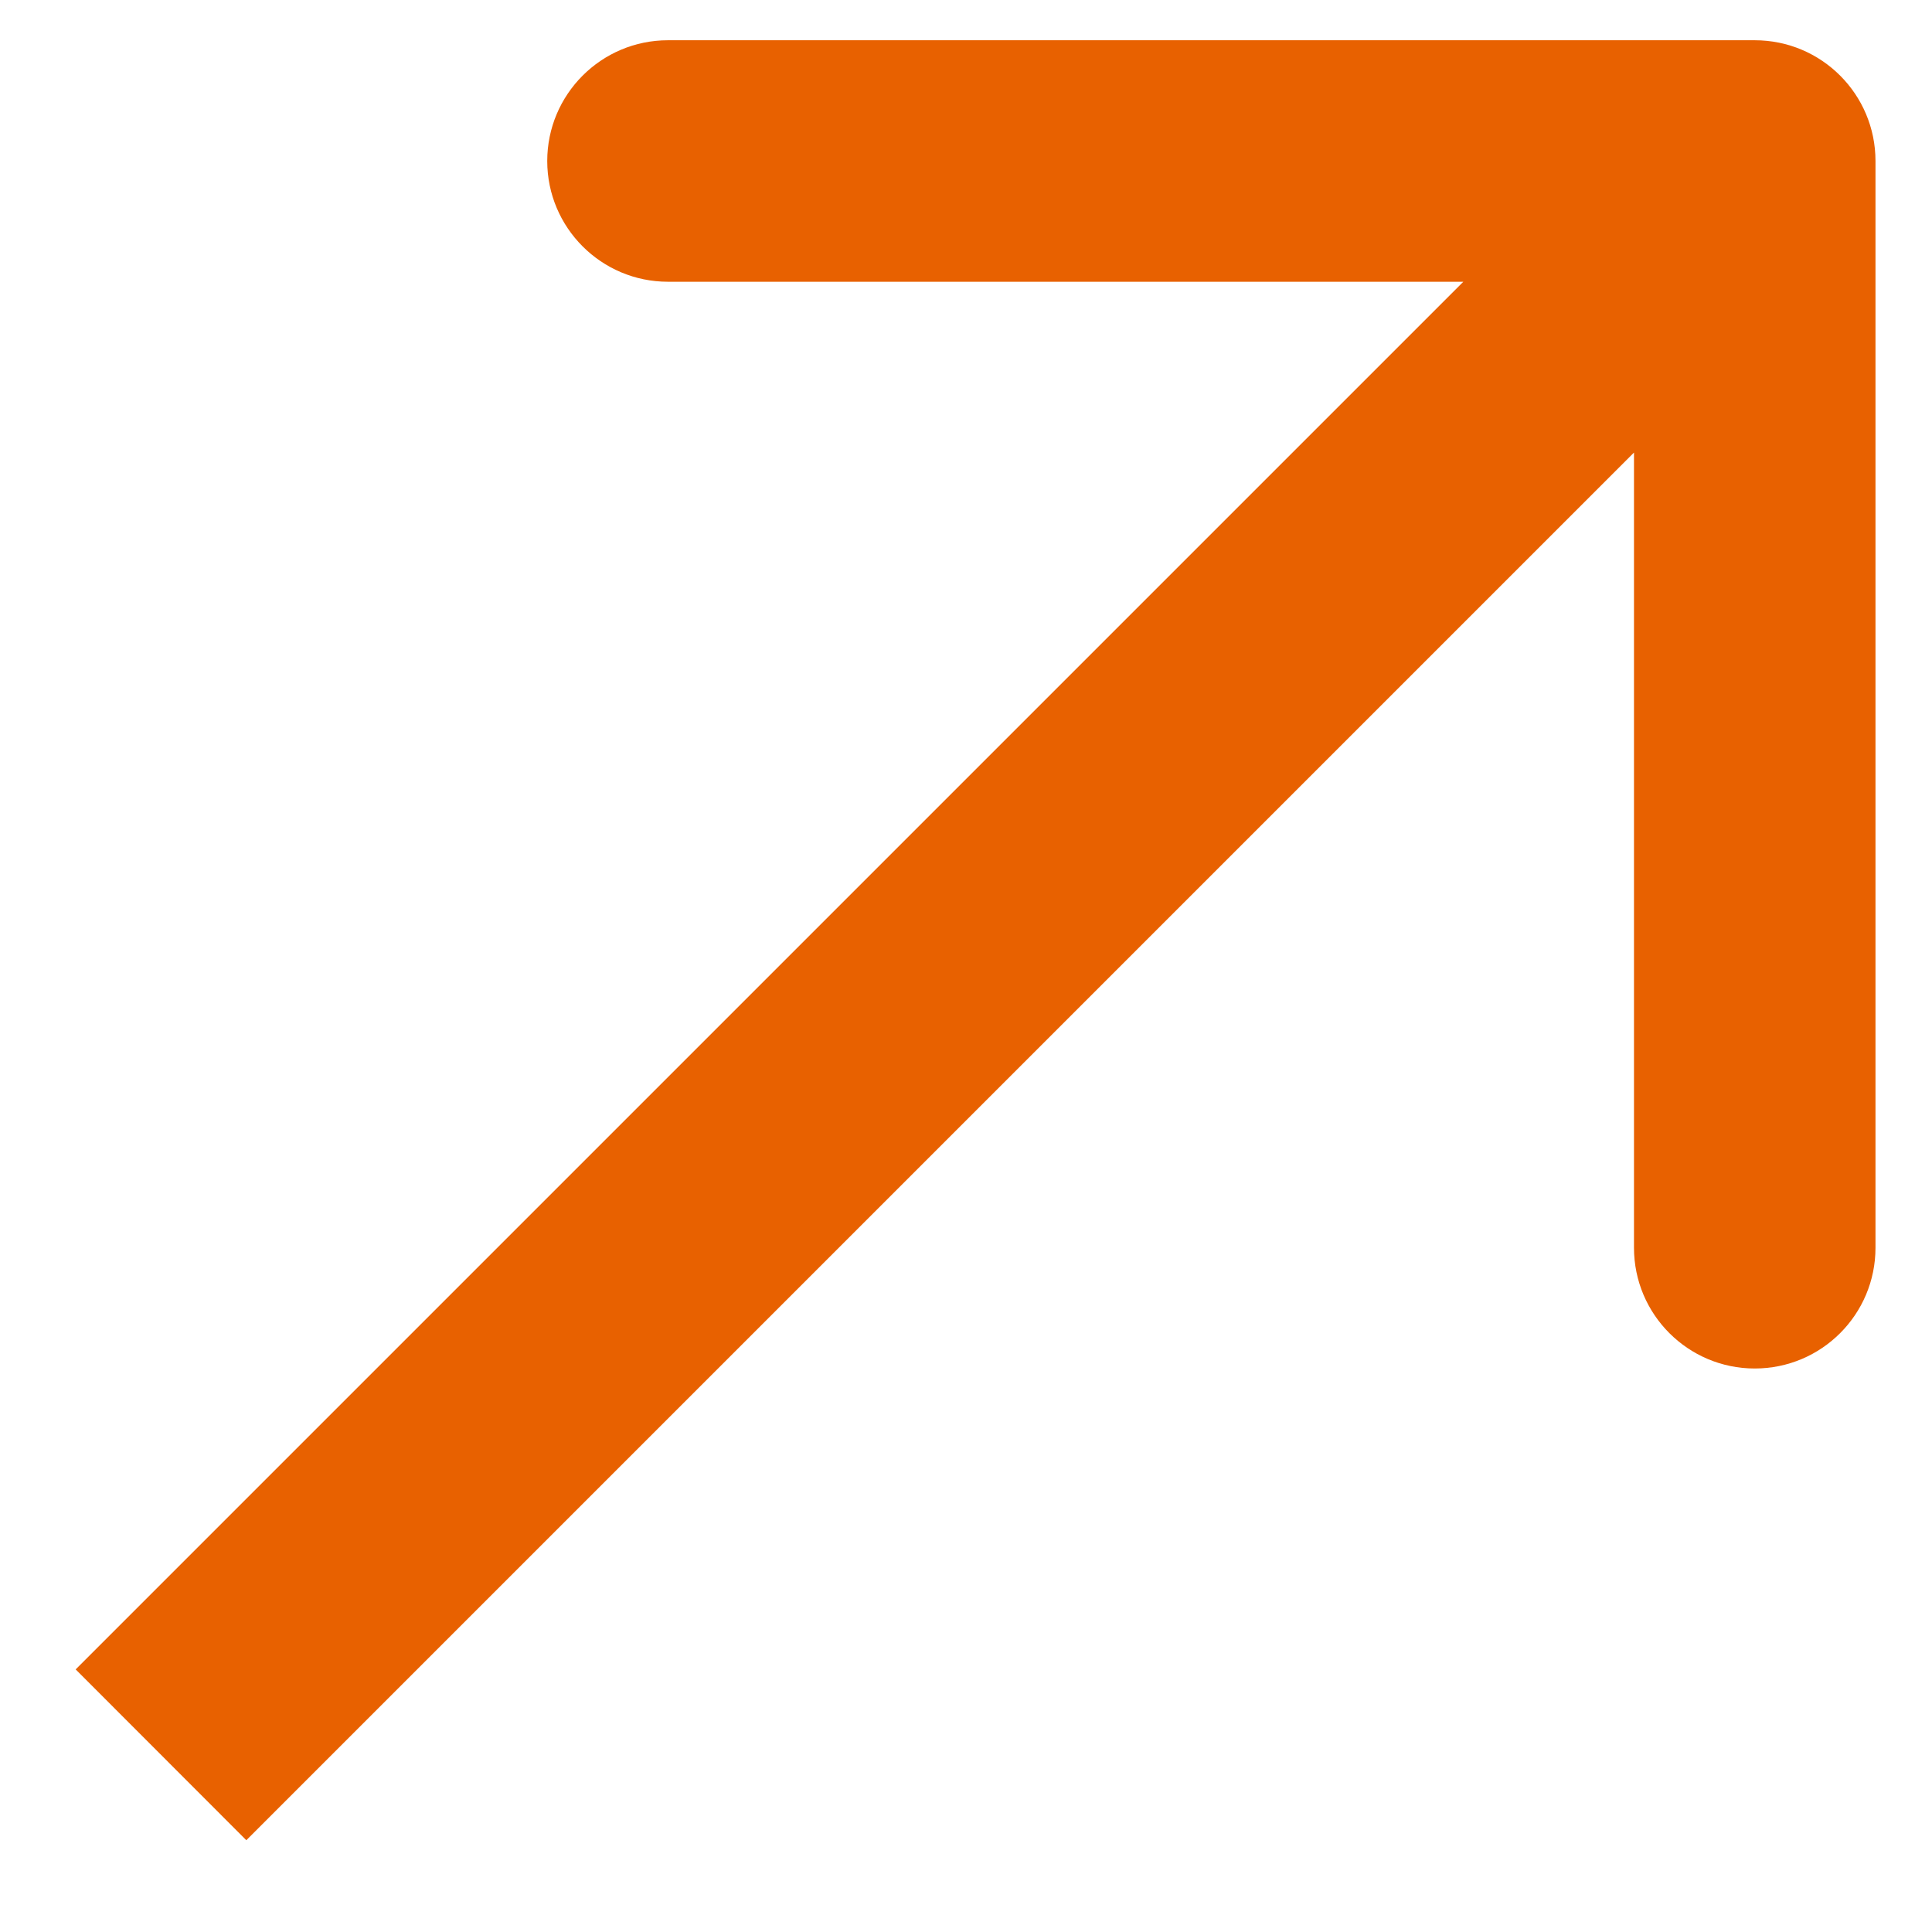 <?xml version="1.0" encoding="UTF-8"?> <svg xmlns="http://www.w3.org/2000/svg" width="12" height="12" viewBox="0 0 12 12" fill="none"> <path d="M11.649 1C11.649 0.586 11.314 0.25 10.899 0.25H4.149C3.735 0.25 3.399 0.586 3.399 1C3.399 1.414 3.735 1.75 4.149 1.75L10.149 1.75L10.149 7.75C10.149 8.164 10.485 8.5 10.899 8.5C11.314 8.5 11.649 8.164 11.649 7.75V1ZM1.53 11.43L11.43 1.53L10.369 0.47L0.47 10.369L1.53 11.43Z" fill="#E86100"></path> </svg> 